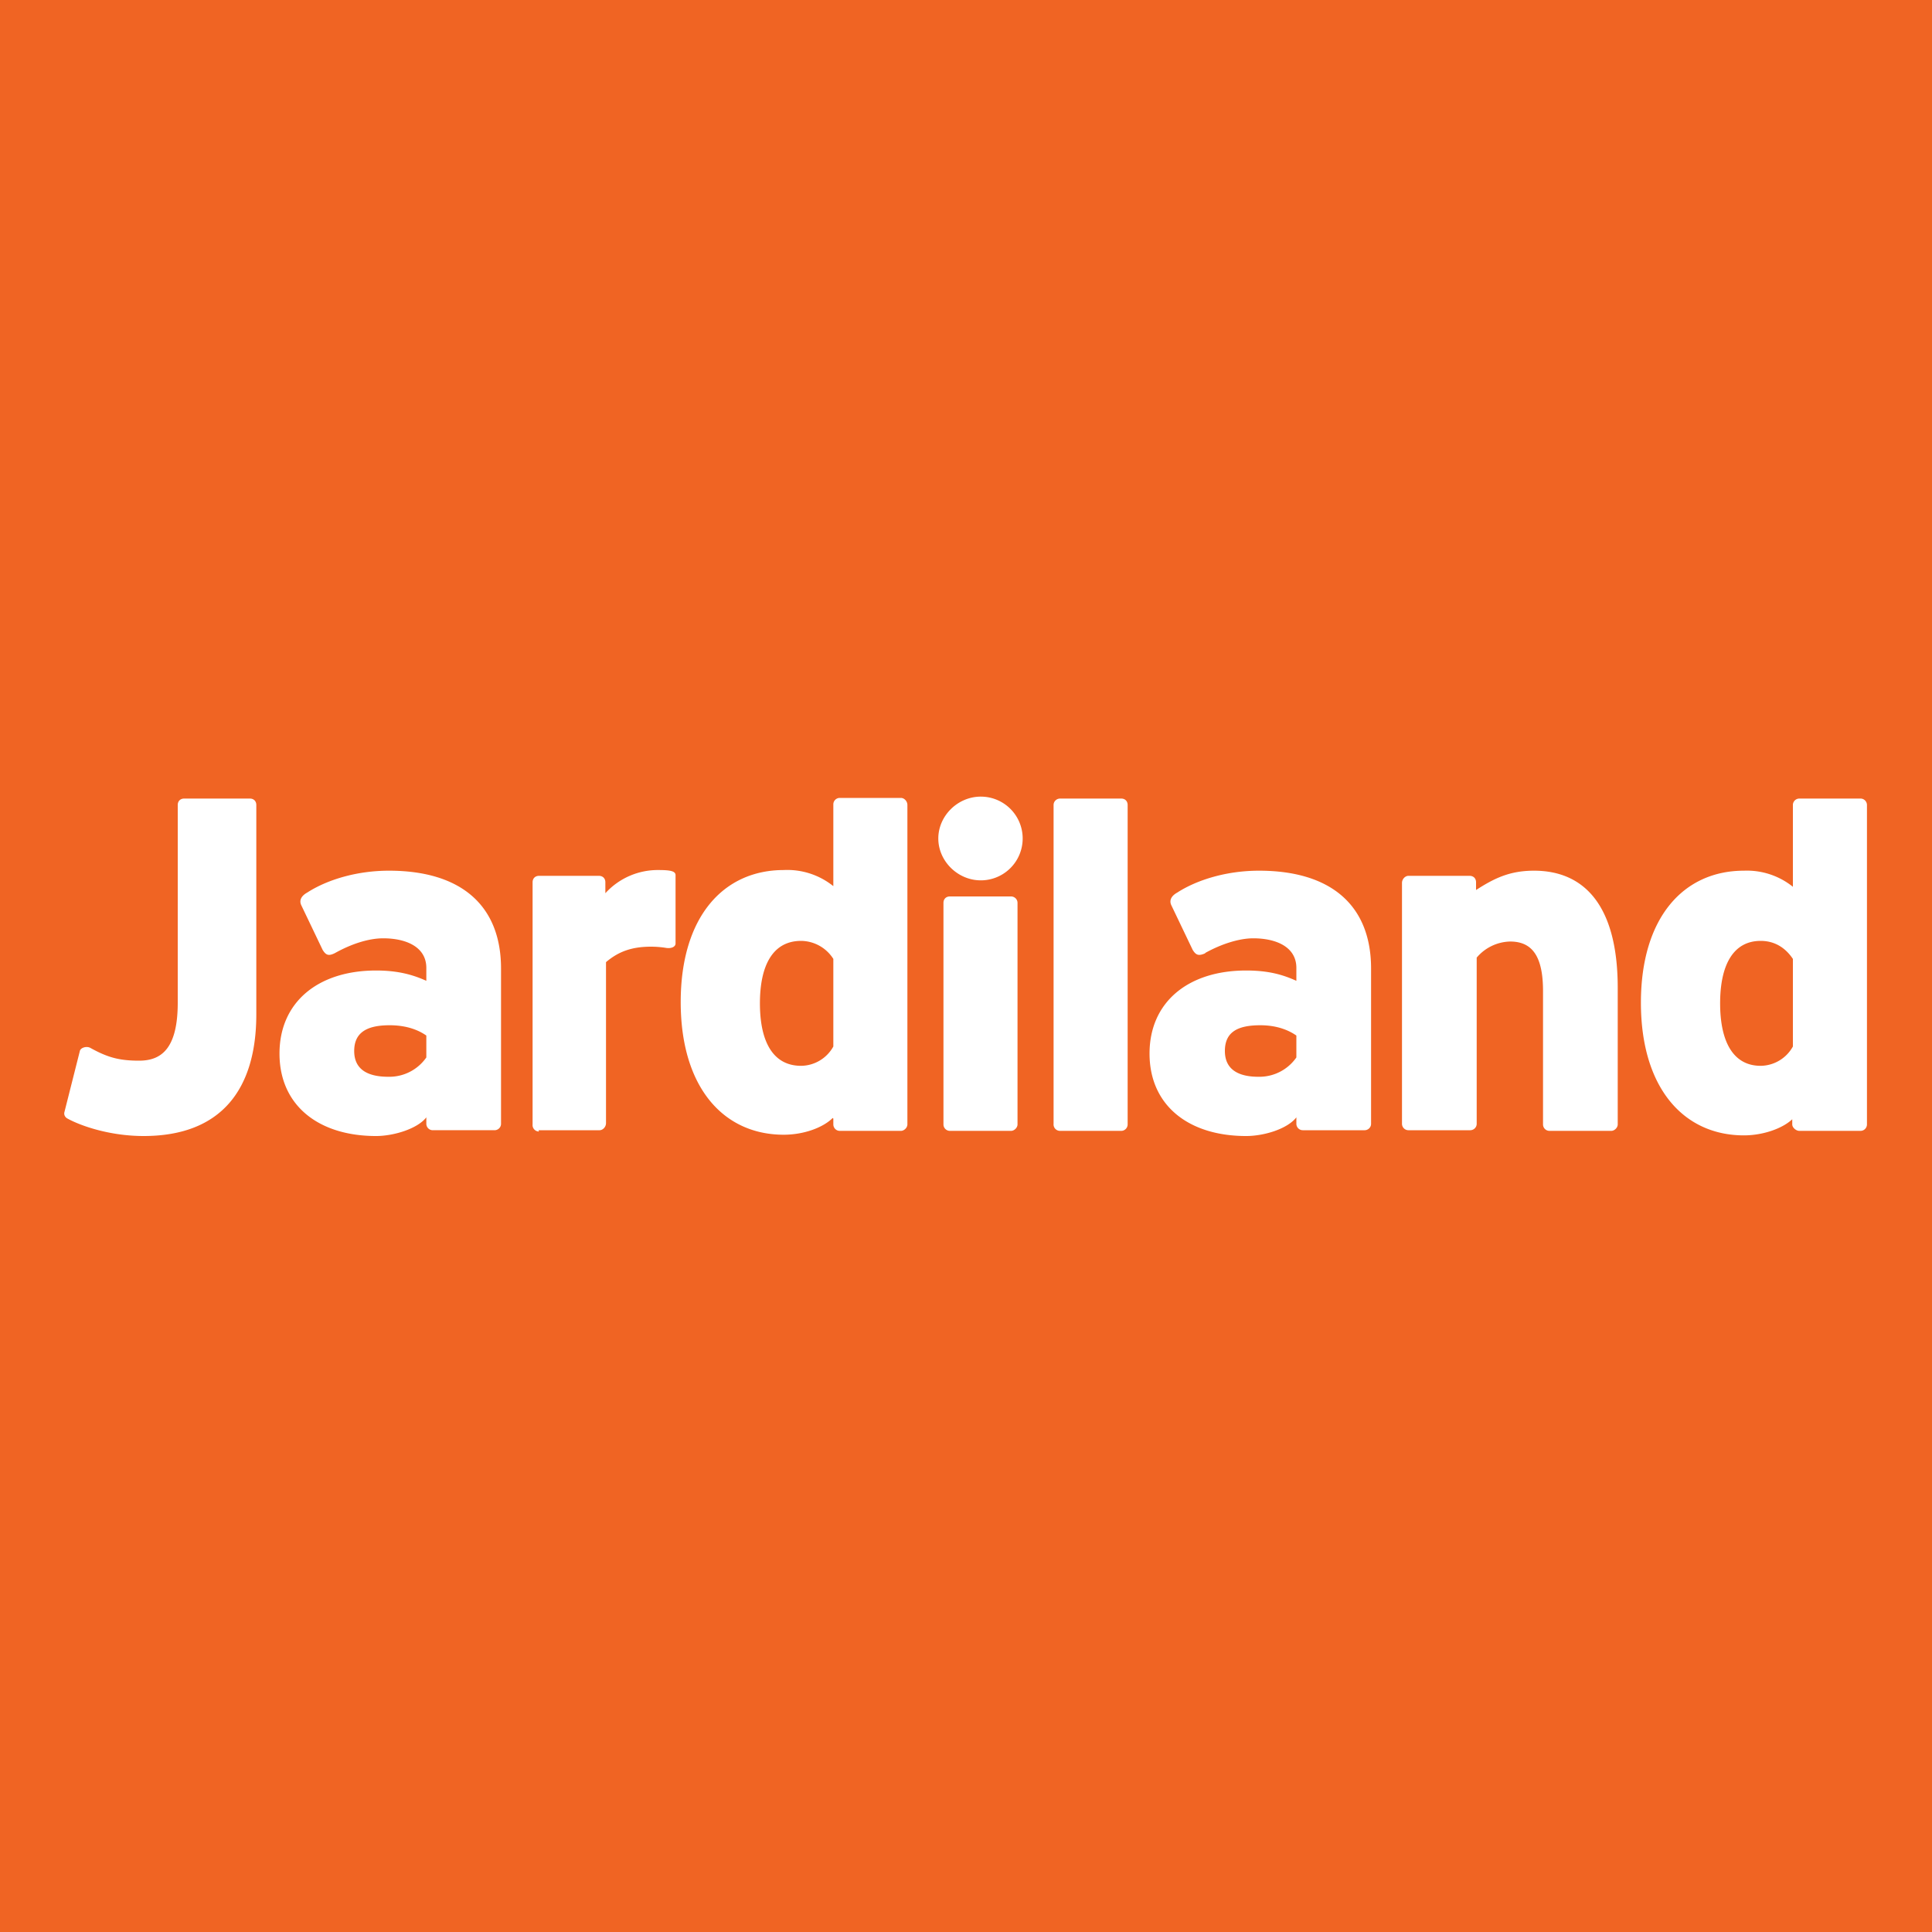 <!-- Generated by Synchron.io | https://synchron.io  -->
<svg xmlns="http://www.w3.org/2000/svg" data-name="Capa 1" viewBox="0 0 300 300">
  <path d="M0 0h300v300H0z" fill="#f06423"/>
  <path d="M52 148c-1 .5-1.4.3-1.9-.5l-3.3-6.9c-.4-.8 0-1.5.9-2 3.1-2 7.7-3.4 12.7-3.4 11.2 0 17.4 5.4 17.4 15.2v24.1c0 .6-.5 1-1 1h-9.6a1 1 0 0 1-1-1v-1c-1.4 1.8-5.1 2.9-7.8 2.9-9 0-15-4.8-15-12.8s6-12.9 15-12.9c3.5 0 5.8.7 7.8 1.6v-2c0-3.3-3.2-4.6-6.7-4.6-2.3 0-5 .9-7.5 2.3m135.2 0c-1.1.5-1.5.3-2-.5l-3.3-6.9c-.4-.8 0-1.5.9-2 3.1-2 7.7-3.4 12.7-3.4 11.2 0 17.4 5.4 17.4 15.2v24.1c0 .6-.5 1-1 1h-9.6a1 1 0 0 1-1-1v-1c-1.4 1.8-5 2.9-7.8 2.9-9 0-15-4.8-15-12.8s6-12.9 15-12.9c3.6 0 5.8.7 7.8 1.6v-2c0-3.3-3.2-4.6-6.7-4.6-2.2 0-5 .9-7.5 2.3m14.2 12.8c-1-.7-2.8-1.6-5.6-1.6-3.6 0-5.5 1.1-5.5 4 0 2.8 2 4 5.2 4a7 7 0 0 0 5.9-3v-3.4Zm-140.8-1.6c-3.5 0-5.5 1.1-5.5 4 0 2.8 2 4 5.3 4a7 7 0 0 0 5.9-3v-3.4c-1-.7-2.8-1.6-5.7-1.6m168.8-10.5v25.8c0 .6-.5 1-1 1h-9.6a1 1 0 0 1-1-1v-37.4c0-.6.5-1.1 1-1.1h9.5c.6 0 1 .4 1 1v1.2c2.8-1.8 5.2-3 9-3 7.8 0 13 5.4 13 18.2v21.2c0 .5-.5 1-1 1h-9.6a1 1 0 0 1-1-1v-20.7c0-5.3-1.6-7.7-5.1-7.7a7 7 0 0 0-5.2 2.5m-207 27.7c-5.3 0-9.8-1.6-11.8-2.7-.4-.2-.6-.6-.5-1l2.4-9.5c.1-.5 1-.8 1.6-.5 2.7 1.5 4.5 2 7.6 2 3.4 0 6-1.8 6-9V125c0-.6.4-1 1-1h10.2c.6 0 1 .4 1 1v32.5c0 11.6-5.4 18.9-17.5 18.9m256-2.7v.9c0 .5.6 1 1.1 1h9.5c.6 0 1-.5 1-1V125c0-.5-.4-1-1-1h-9.5a1 1 0 0 0-1 1v12.7a11.4 11.4 0 0 0-7.6-2.5c-9.4 0-16 7.3-16 20.5s6.6 20.6 16 20.6c3 0 6.1-1.1 7.6-2.6m0-11.2a5.8 5.8 0 0 1-5 3c-4.3 0-6.3-3.8-6.3-9.7s2-9.7 6.3-9.7c2.4 0 4 1.3 5 2.8v14.3-.7Zm-149 0a5.8 5.8 0 0 1-5 3c-4.4 0-6.4-3.8-6.4-9.7s2-9.7 6.4-9.7a6 6 0 0 1 5 2.8v14.3-.7Zm0 11.2v.9c0 .5.4 1 1 1h9.5c.5 0 1-.5 1-1V125c0-.6-.5-1.1-1-1.1h-9.5a1 1 0 0 0-1 1v12.7a11.4 11.4 0 0 0-7.7-2.5c-9.4 0-16 7.3-16 20.5s6.6 20.6 16 20.6c3.1 0 6.1-1.1 7.6-2.6m44.8 2h-9.5a1 1 0 0 1-1-1.1V125c0-.6.5-1 1-1h9.5c.6 0 1 .4 1 1v49.6c0 .5-.4 1-1 1m-17.1 0h-9.5a1 1 0 0 1-1-1v-34.4c0-.6.4-1 1-1h9.5c.5 0 1 .4 1 1v34.4c0 .5-.5 1-1 1m-4.7-38.9c-3.6 0-6.6-3-6.6-6.5s3-6.5 6.6-6.5a6.5 6.5 0 0 1 0 13m-68.6 39a1 1 0 0 1-1-1.1V137c0-.6.4-1 1-1H93c.6 0 1 .4 1 1v1.7a11 11 0 0 1 8.3-3.6c1.9 0 2.6.2 2.6.8v10.6c0 .5-.6.8-1.4.7a15 15 0 0 0-2.4-.2c-2.9 0-5 .7-7 2.4v25c0 .6-.5 1.1-1 1.1h-9.5Z" fill="#fff"/>
</svg>
